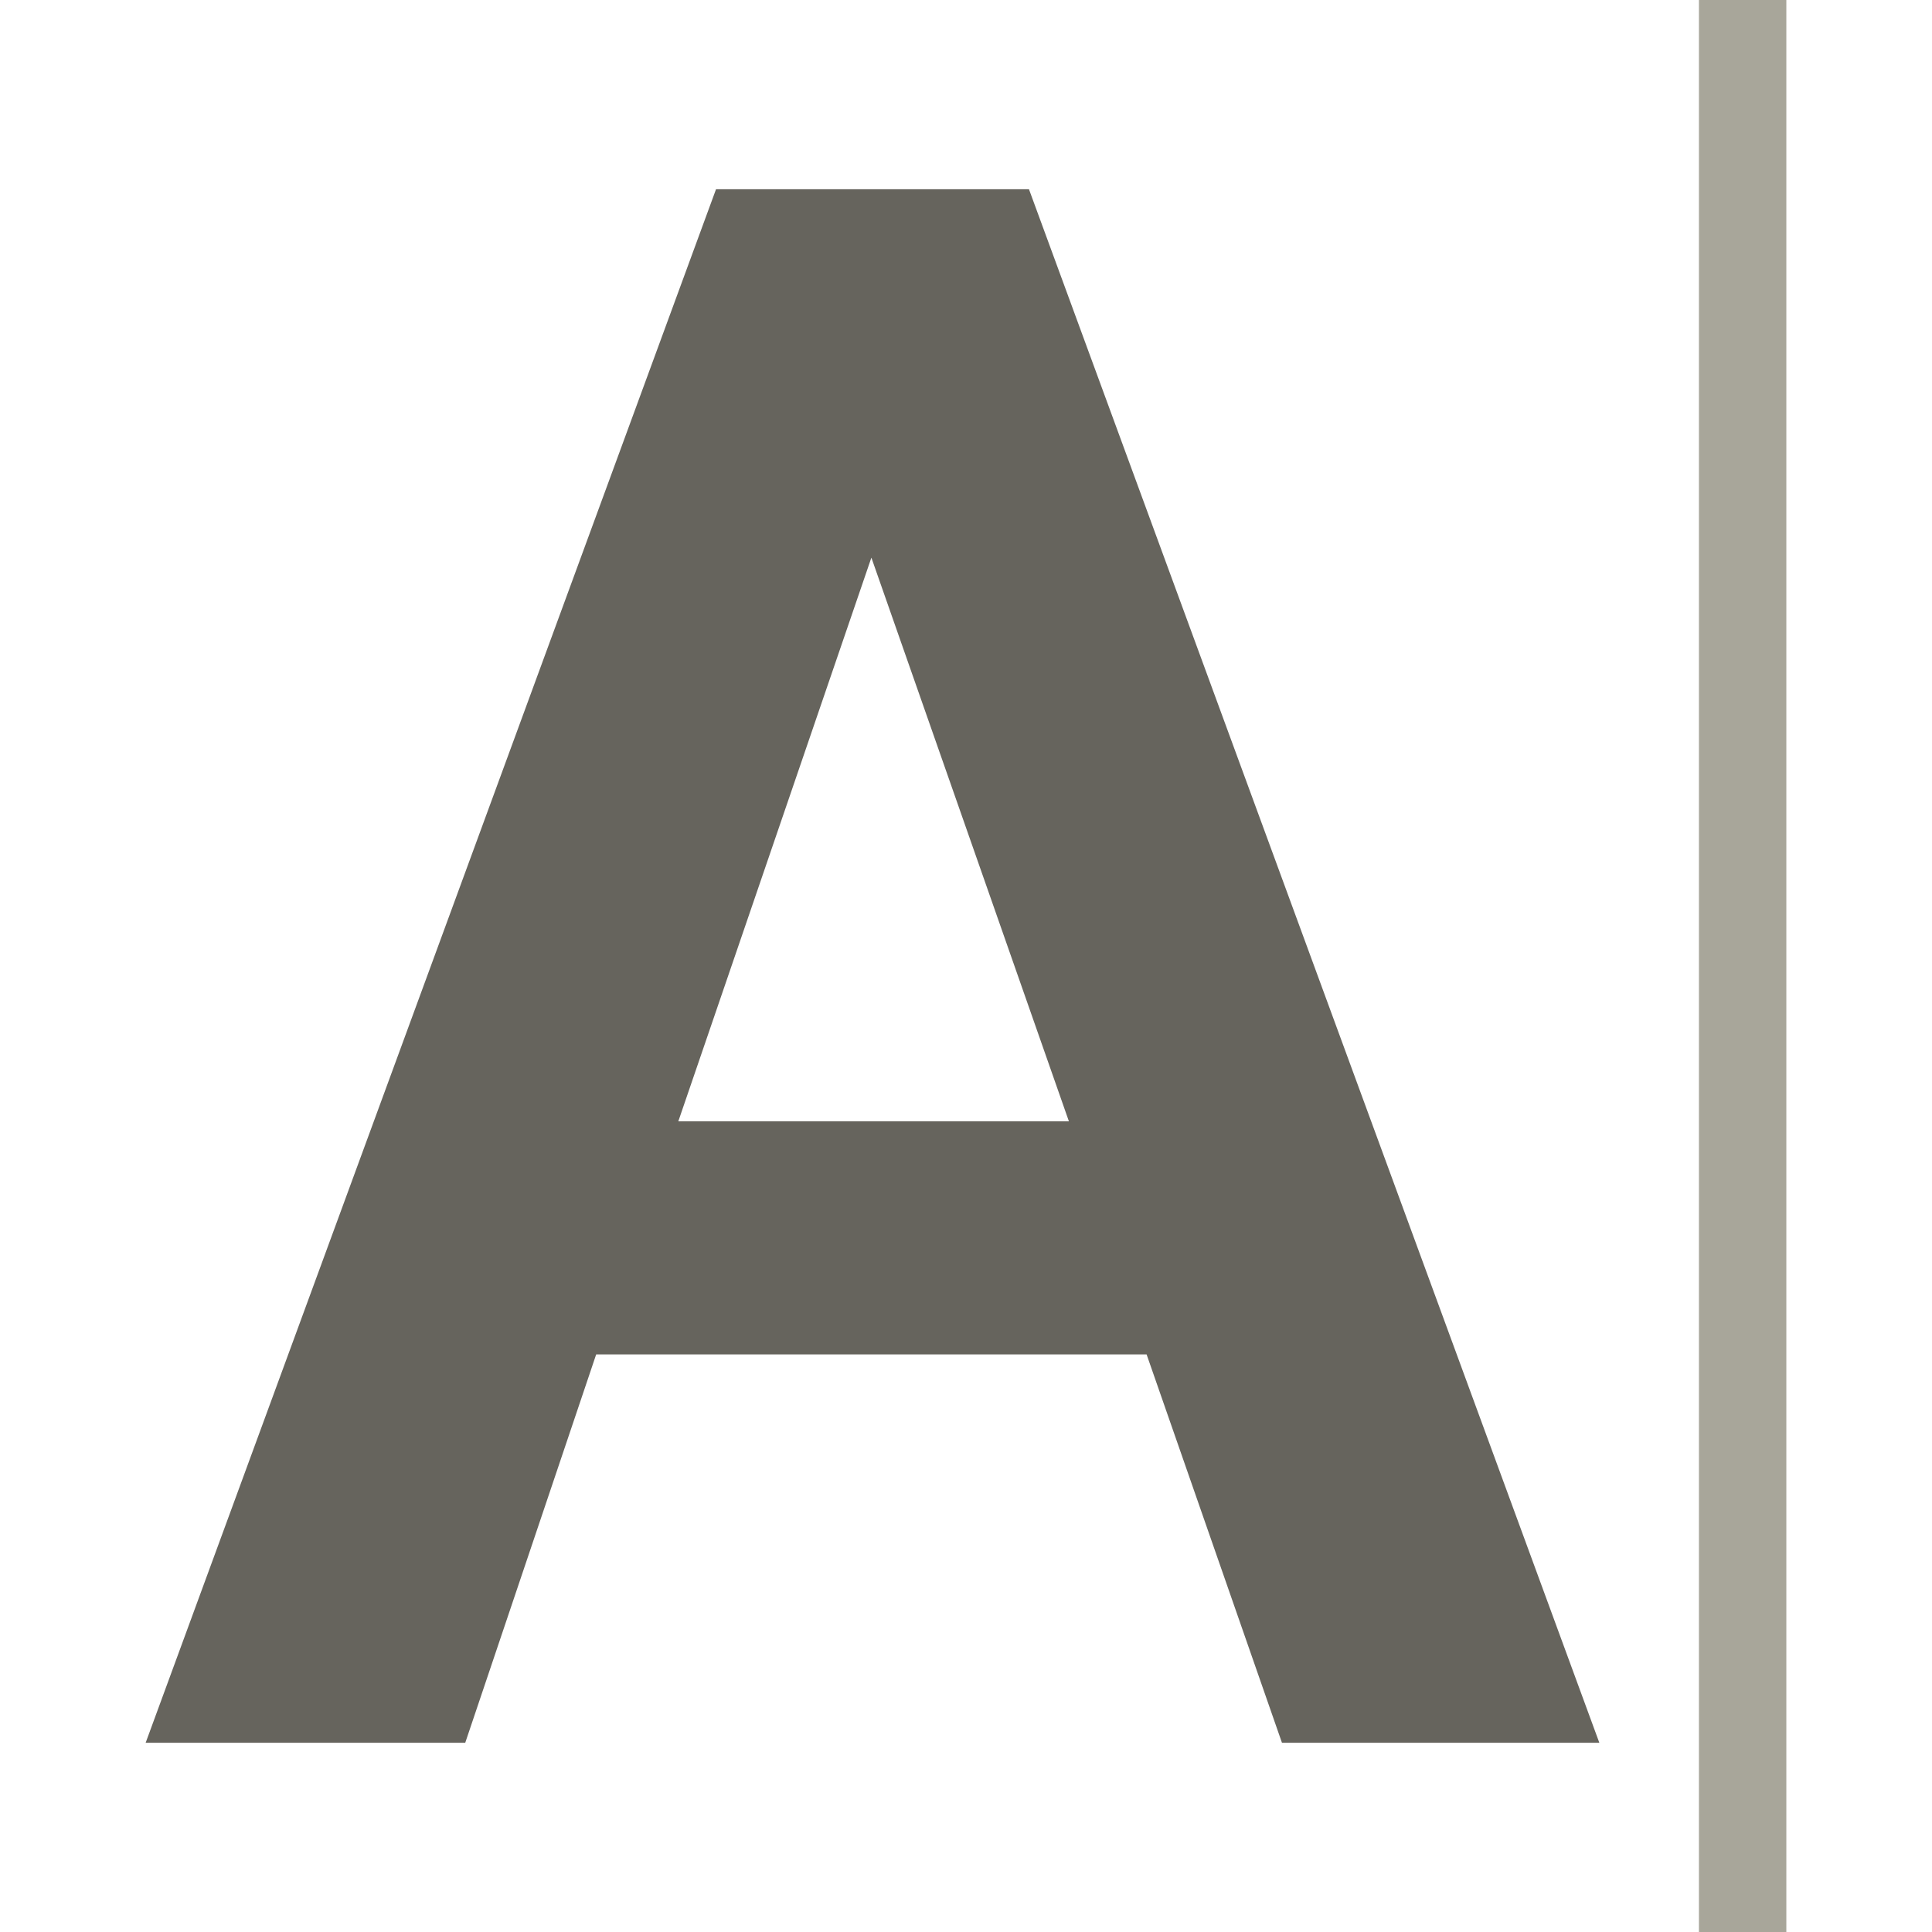 <?xml version="1.0" encoding="iso-8859-1"?>
<!-- Uploaded to: SVG Repo, www.svgrepo.com, Generator: SVG Repo Mixer Tools -->
<!DOCTYPE svg PUBLIC "-//W3C//DTD SVG 1.1//EN" "http://www.w3.org/Graphics/SVG/1.1/DTD/svg11.dtd">
<svg version="1.1" id="Capa_1" xmlns="http://www.w3.org/2000/svg" xmlns:xlink="http://www.w3.org/1999/xlink" 
	 viewBox="0 0 442 442" xml:space="preserve">
<g>
	<g>
		<path style="fill:#66645D;" d="M262.314,309.855h-125.92l-29.957,88.855H33.322L163.813,43.29h71.592L365.894,398.71h-72.608
			L262.314,309.855z M155.181,256.542h89.362l-45.189-128.966L155.181,256.542z"/>
	</g>
	<rect x="388.678" style="fill:#A8A69A;" width="20" height="442"/>
</g>
</svg>